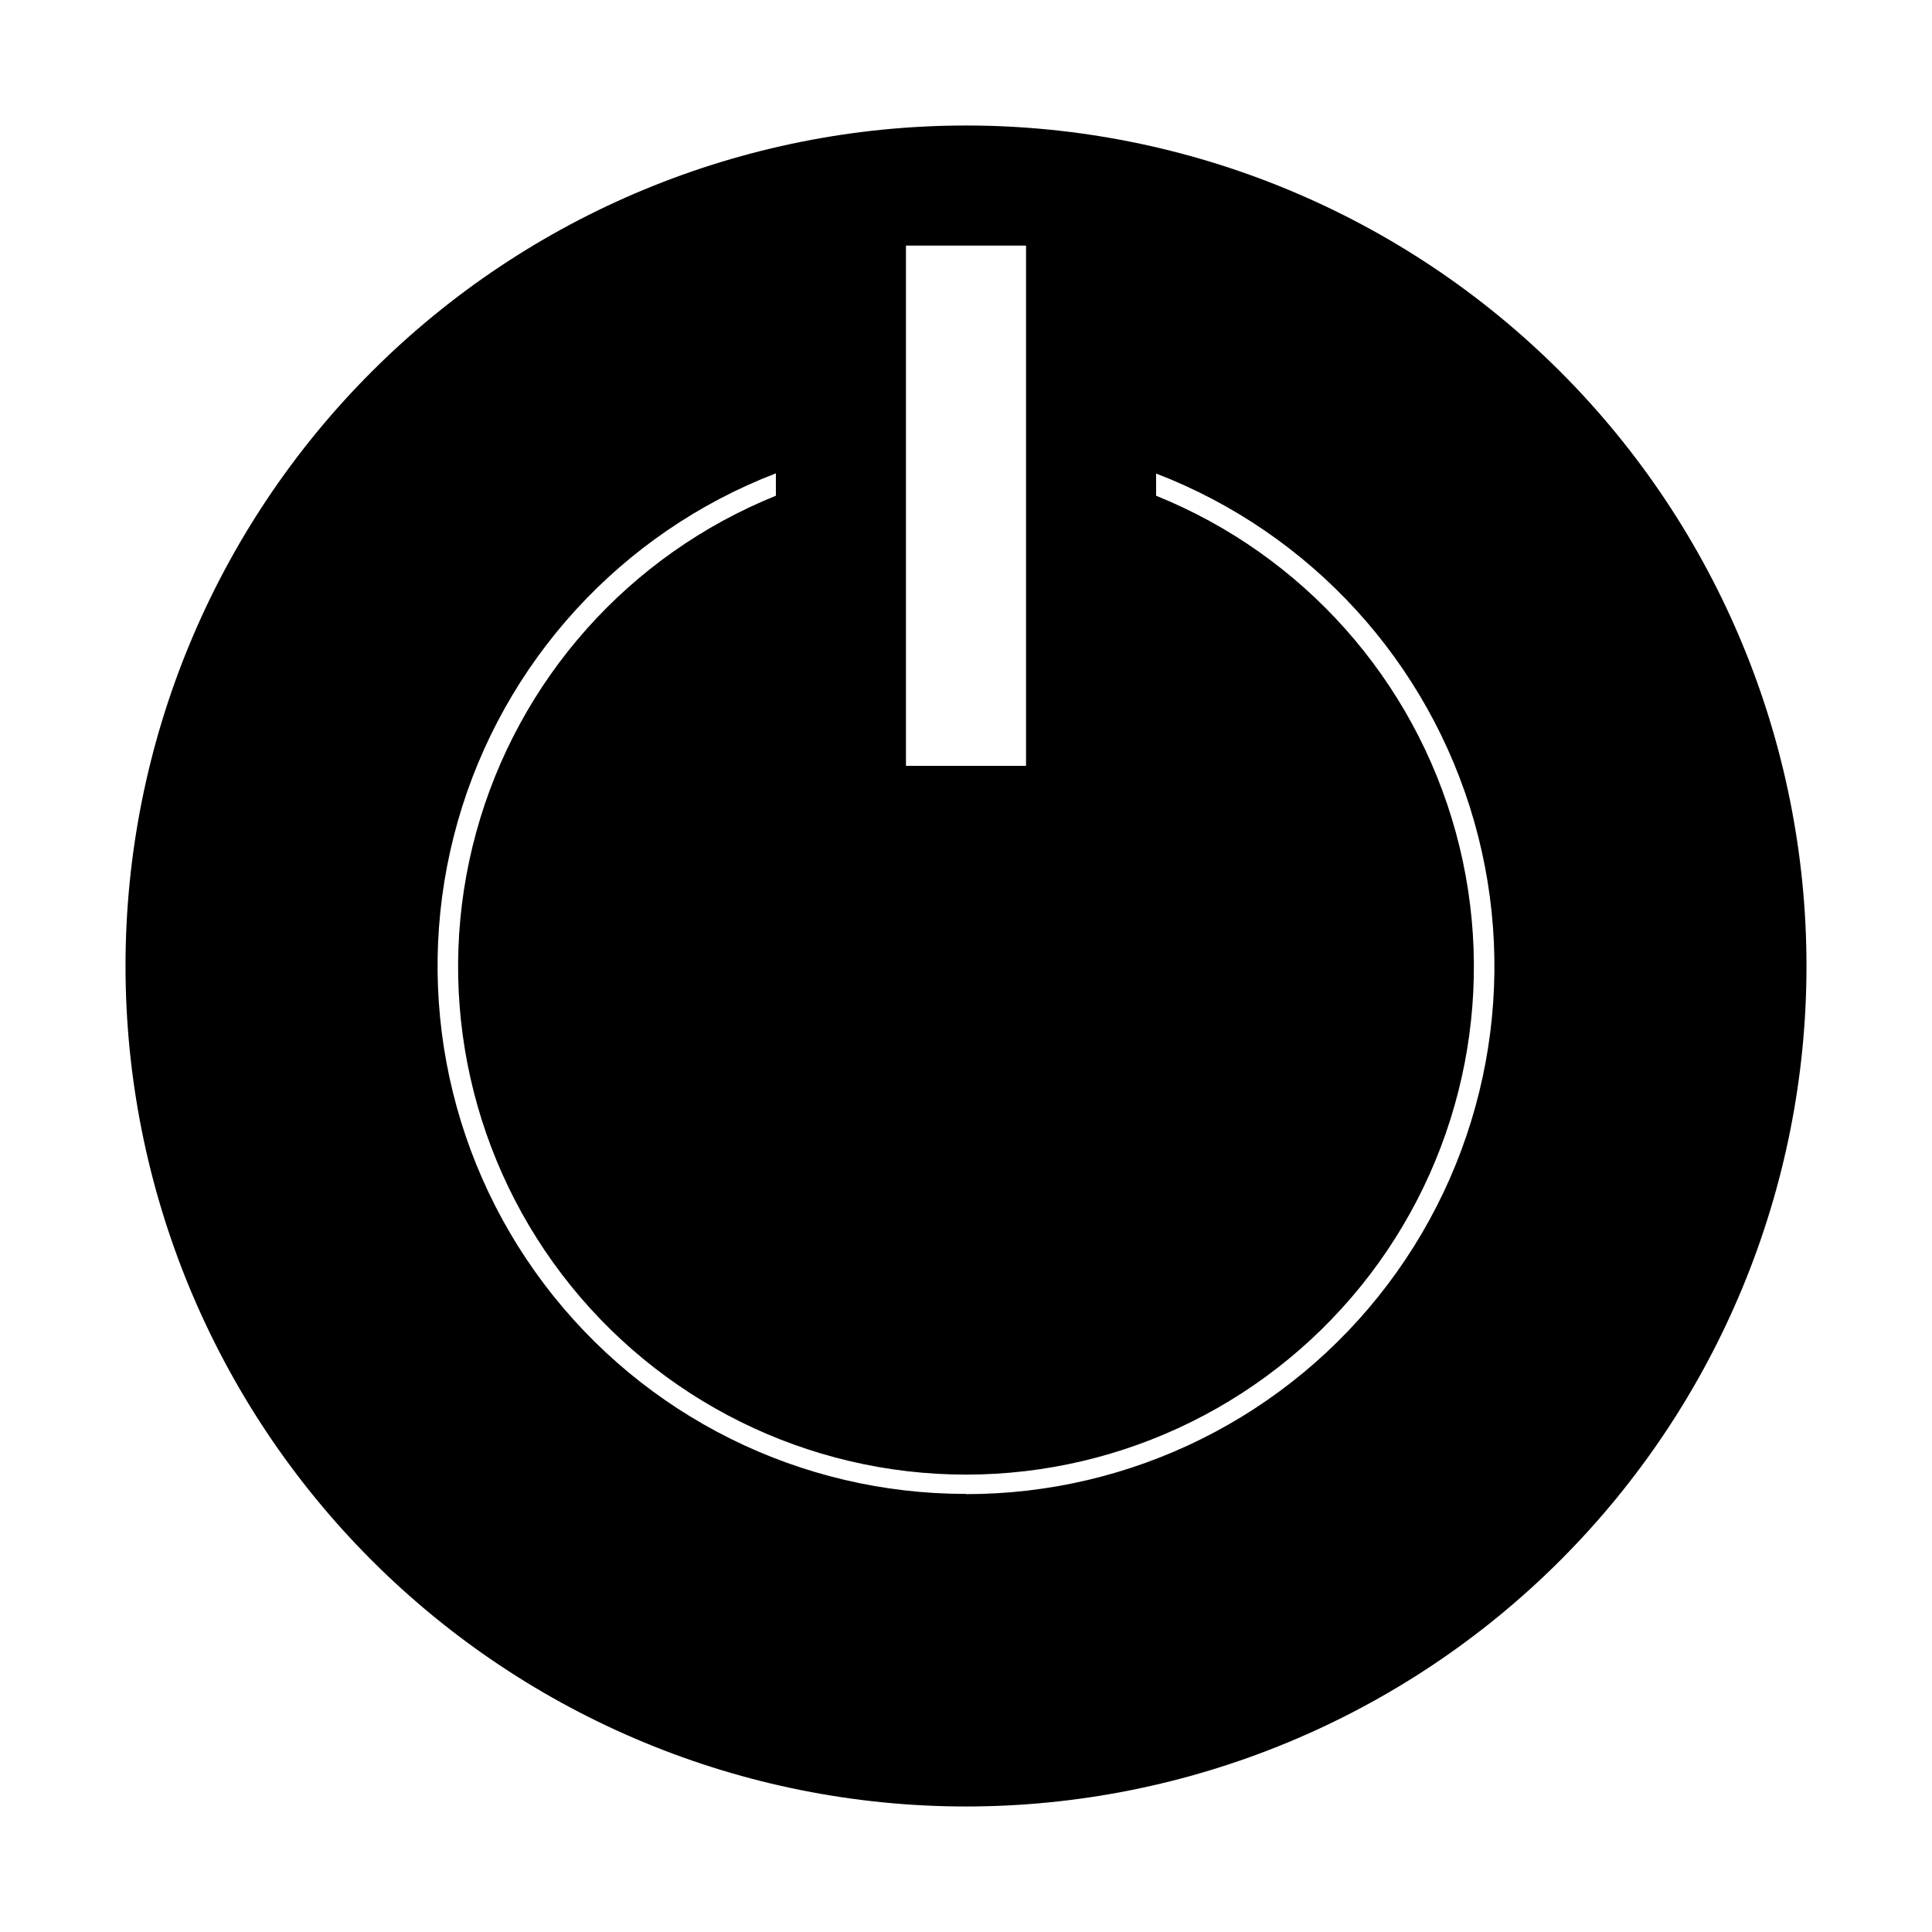 <?xml version="1.0" encoding="UTF-8"?>
<!-- Uploaded to: ICON Repo, www.iconrepo.com, Generator: ICON Repo Mixer Tools -->
<svg fill="#000000" width="800px" height="800px" version="1.1" viewBox="144 144 512 512" xmlns="http://www.w3.org/2000/svg">
 <path d="m400 177.26c-59.074 0-115.73 23.469-157.5 65.238s-65.238 98.426-65.238 157.5c0 59.07 23.469 115.73 65.238 157.5 41.77 41.773 98.426 65.238 157.5 65.238 59.07 0 115.73-23.465 157.5-65.238 41.773-41.77 65.238-98.426 65.238-157.5 0-59.074-23.465-115.73-65.238-157.5-41.77-41.77-98.426-65.238-157.5-65.238zm-15.91 31.82h31.82v137.88h-31.82zm15.91 330.82c-43.926 0.043-85.32-20.547-111.79-55.602s-34.934-80.508-22.863-122.74c12.07-42.234 43.273-76.348 84.27-92.121v5.938c-38.934 15.719-68.305 48.703-79.418 89.191-11.109 40.492-2.691 83.848 22.77 117.24 25.461 33.387 65.043 52.98 107.03 52.98 41.984 0 81.566-19.594 107.03-52.98 25.461-33.391 33.879-76.746 22.77-117.24-11.113-40.488-40.48-73.473-79.418-89.191v-5.887c40.996 15.777 72.199 49.891 84.27 92.125 12.07 42.234 3.606 87.684-22.863 122.74-26.465 35.059-67.863 55.648-111.79 55.605z"/>
</svg>